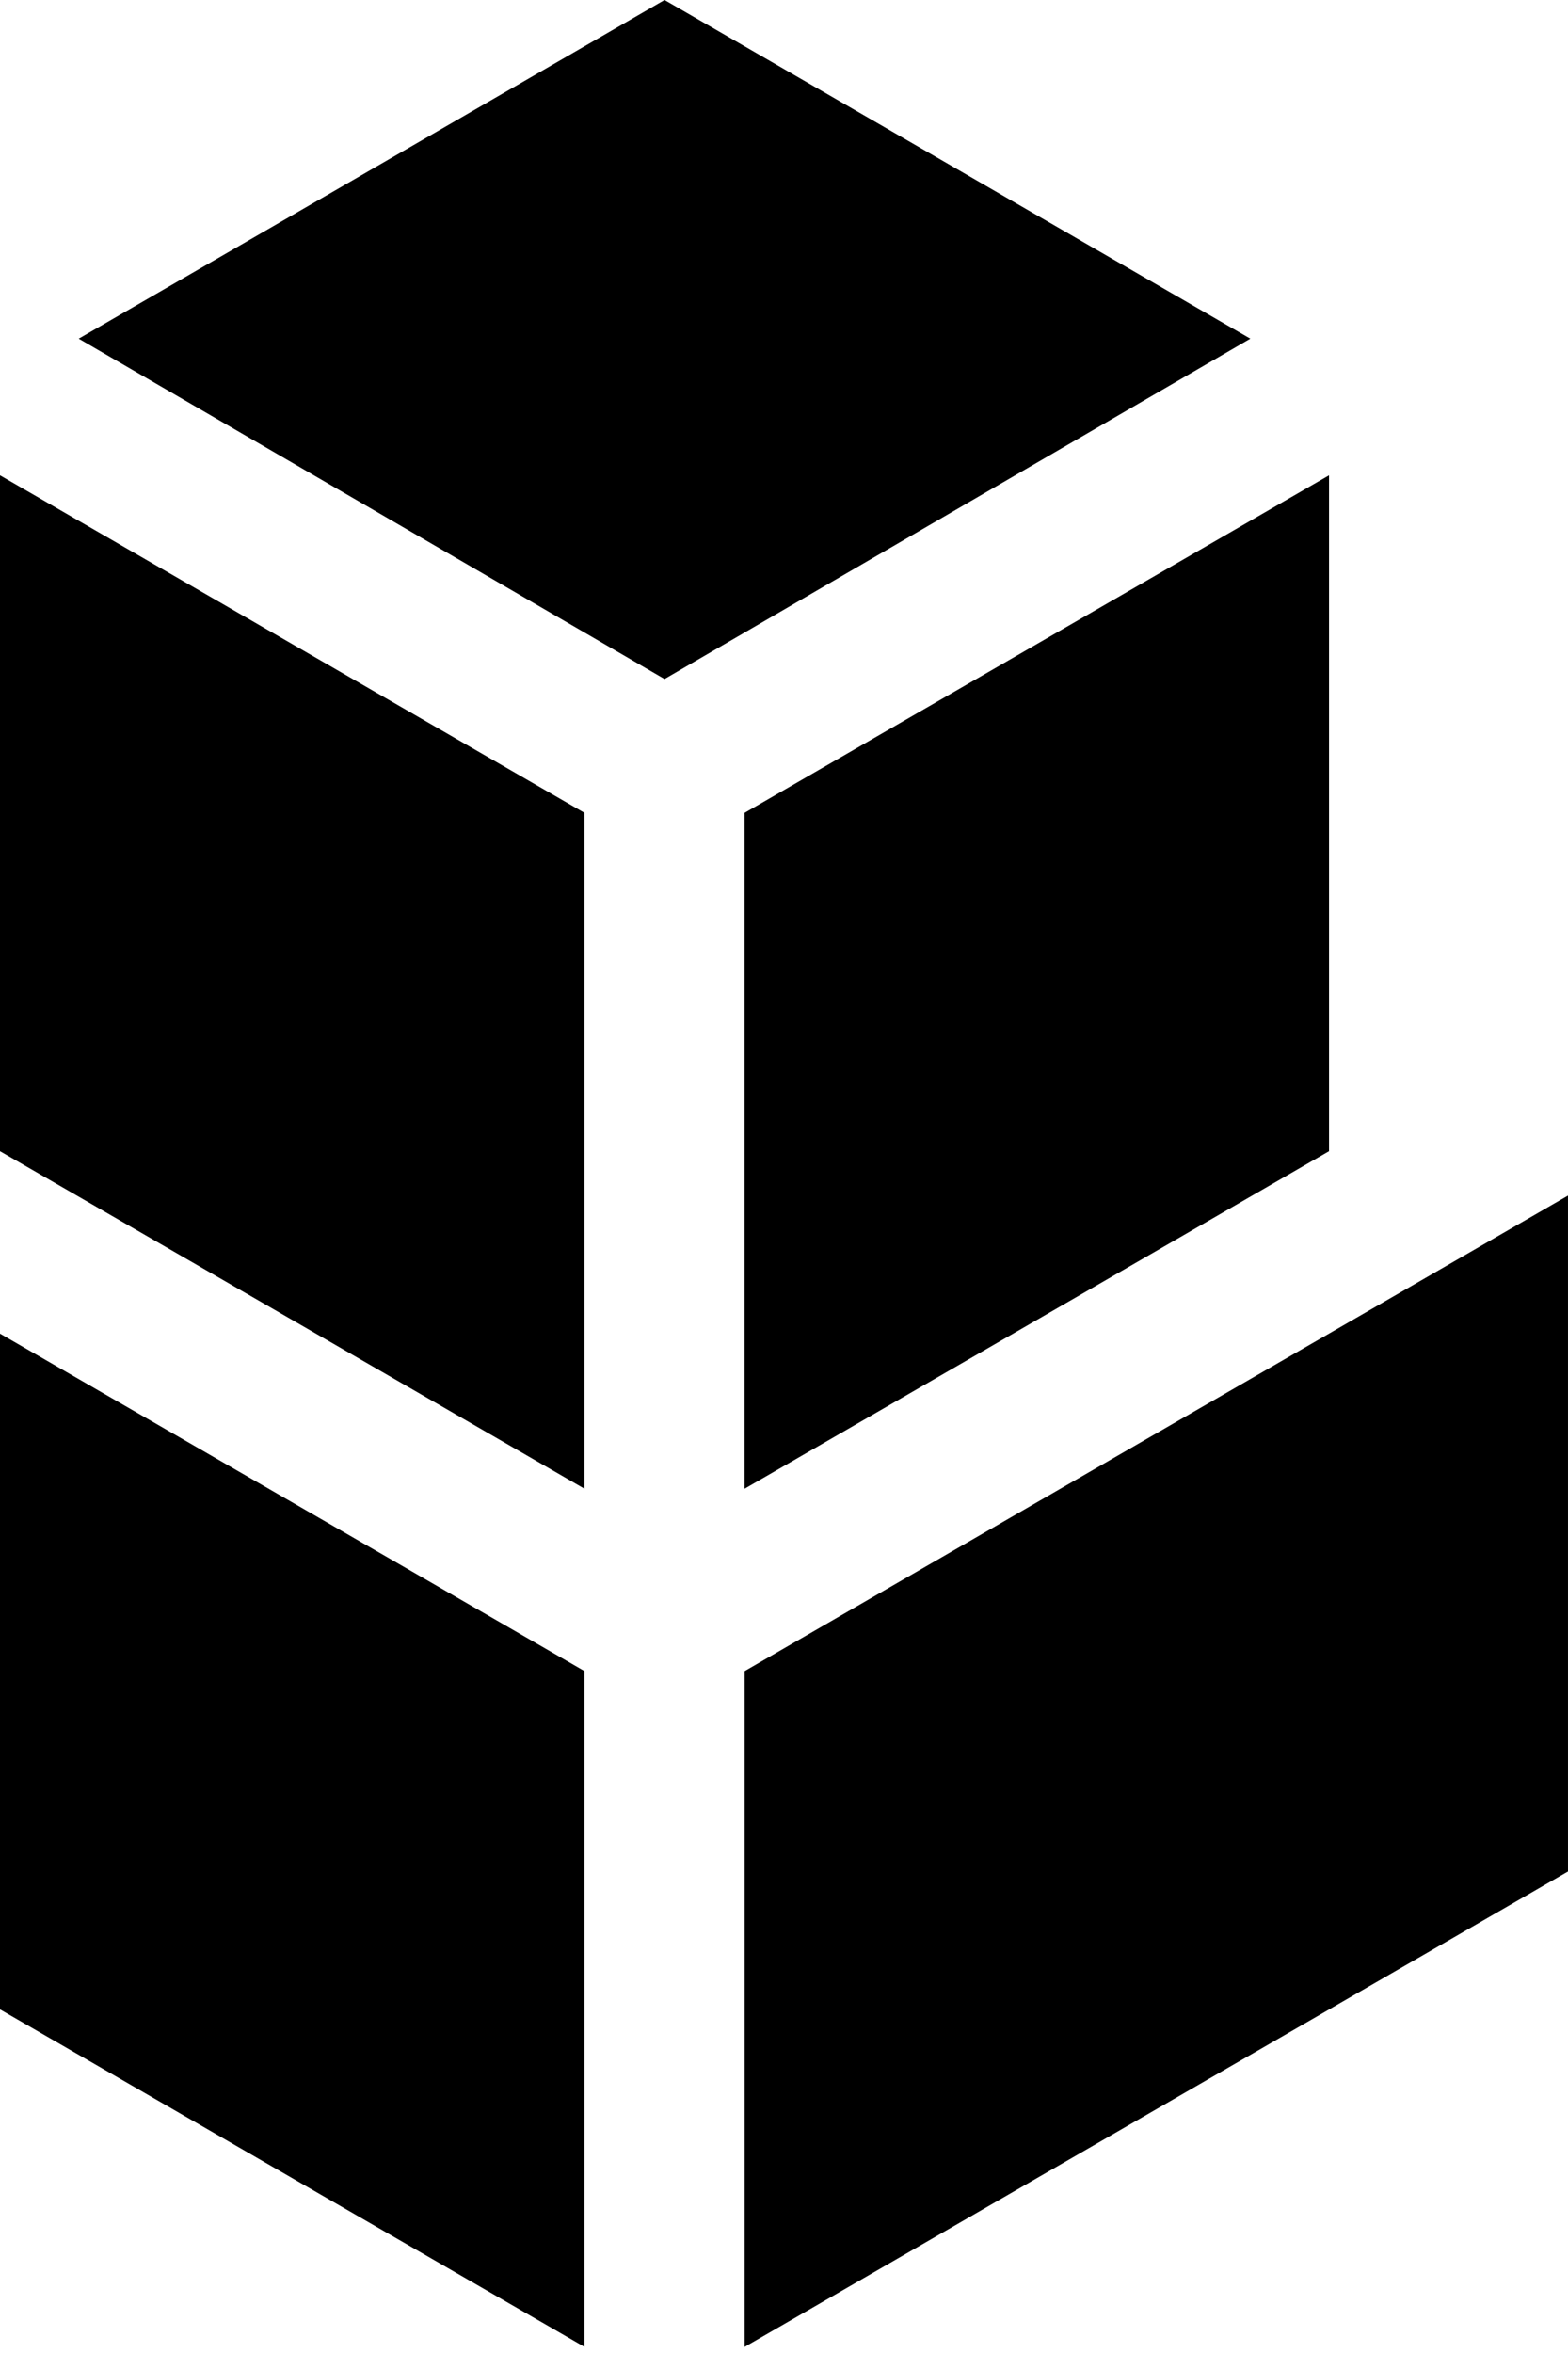 <?xml version="1.0"?>
<svg xmlns="http://www.w3.org/2000/svg" width="142" height="213" viewBox="0 0 142 213" fill="none">
<path d="M60.181 0L7.128 30.659L60.181 61.47L113.233 30.659L60.181 0Z" fill="black"/>
<path d="M0 104.208L52.929 134.762V73.583L0 43.029V104.208Z" fill="black"/>
<path d="M0 181.895L52.929 212.449V151.27L0 120.721V181.895Z" fill="black"/>
<path d="M120.358 104.208L67.43 134.762V73.583L120.358 43.029V104.208Z" fill="black"/>
<path d="M141.999 108.228V169.411L67.435 212.449V151.271L141.999 108.228Z" fill="black"/>
</svg>
